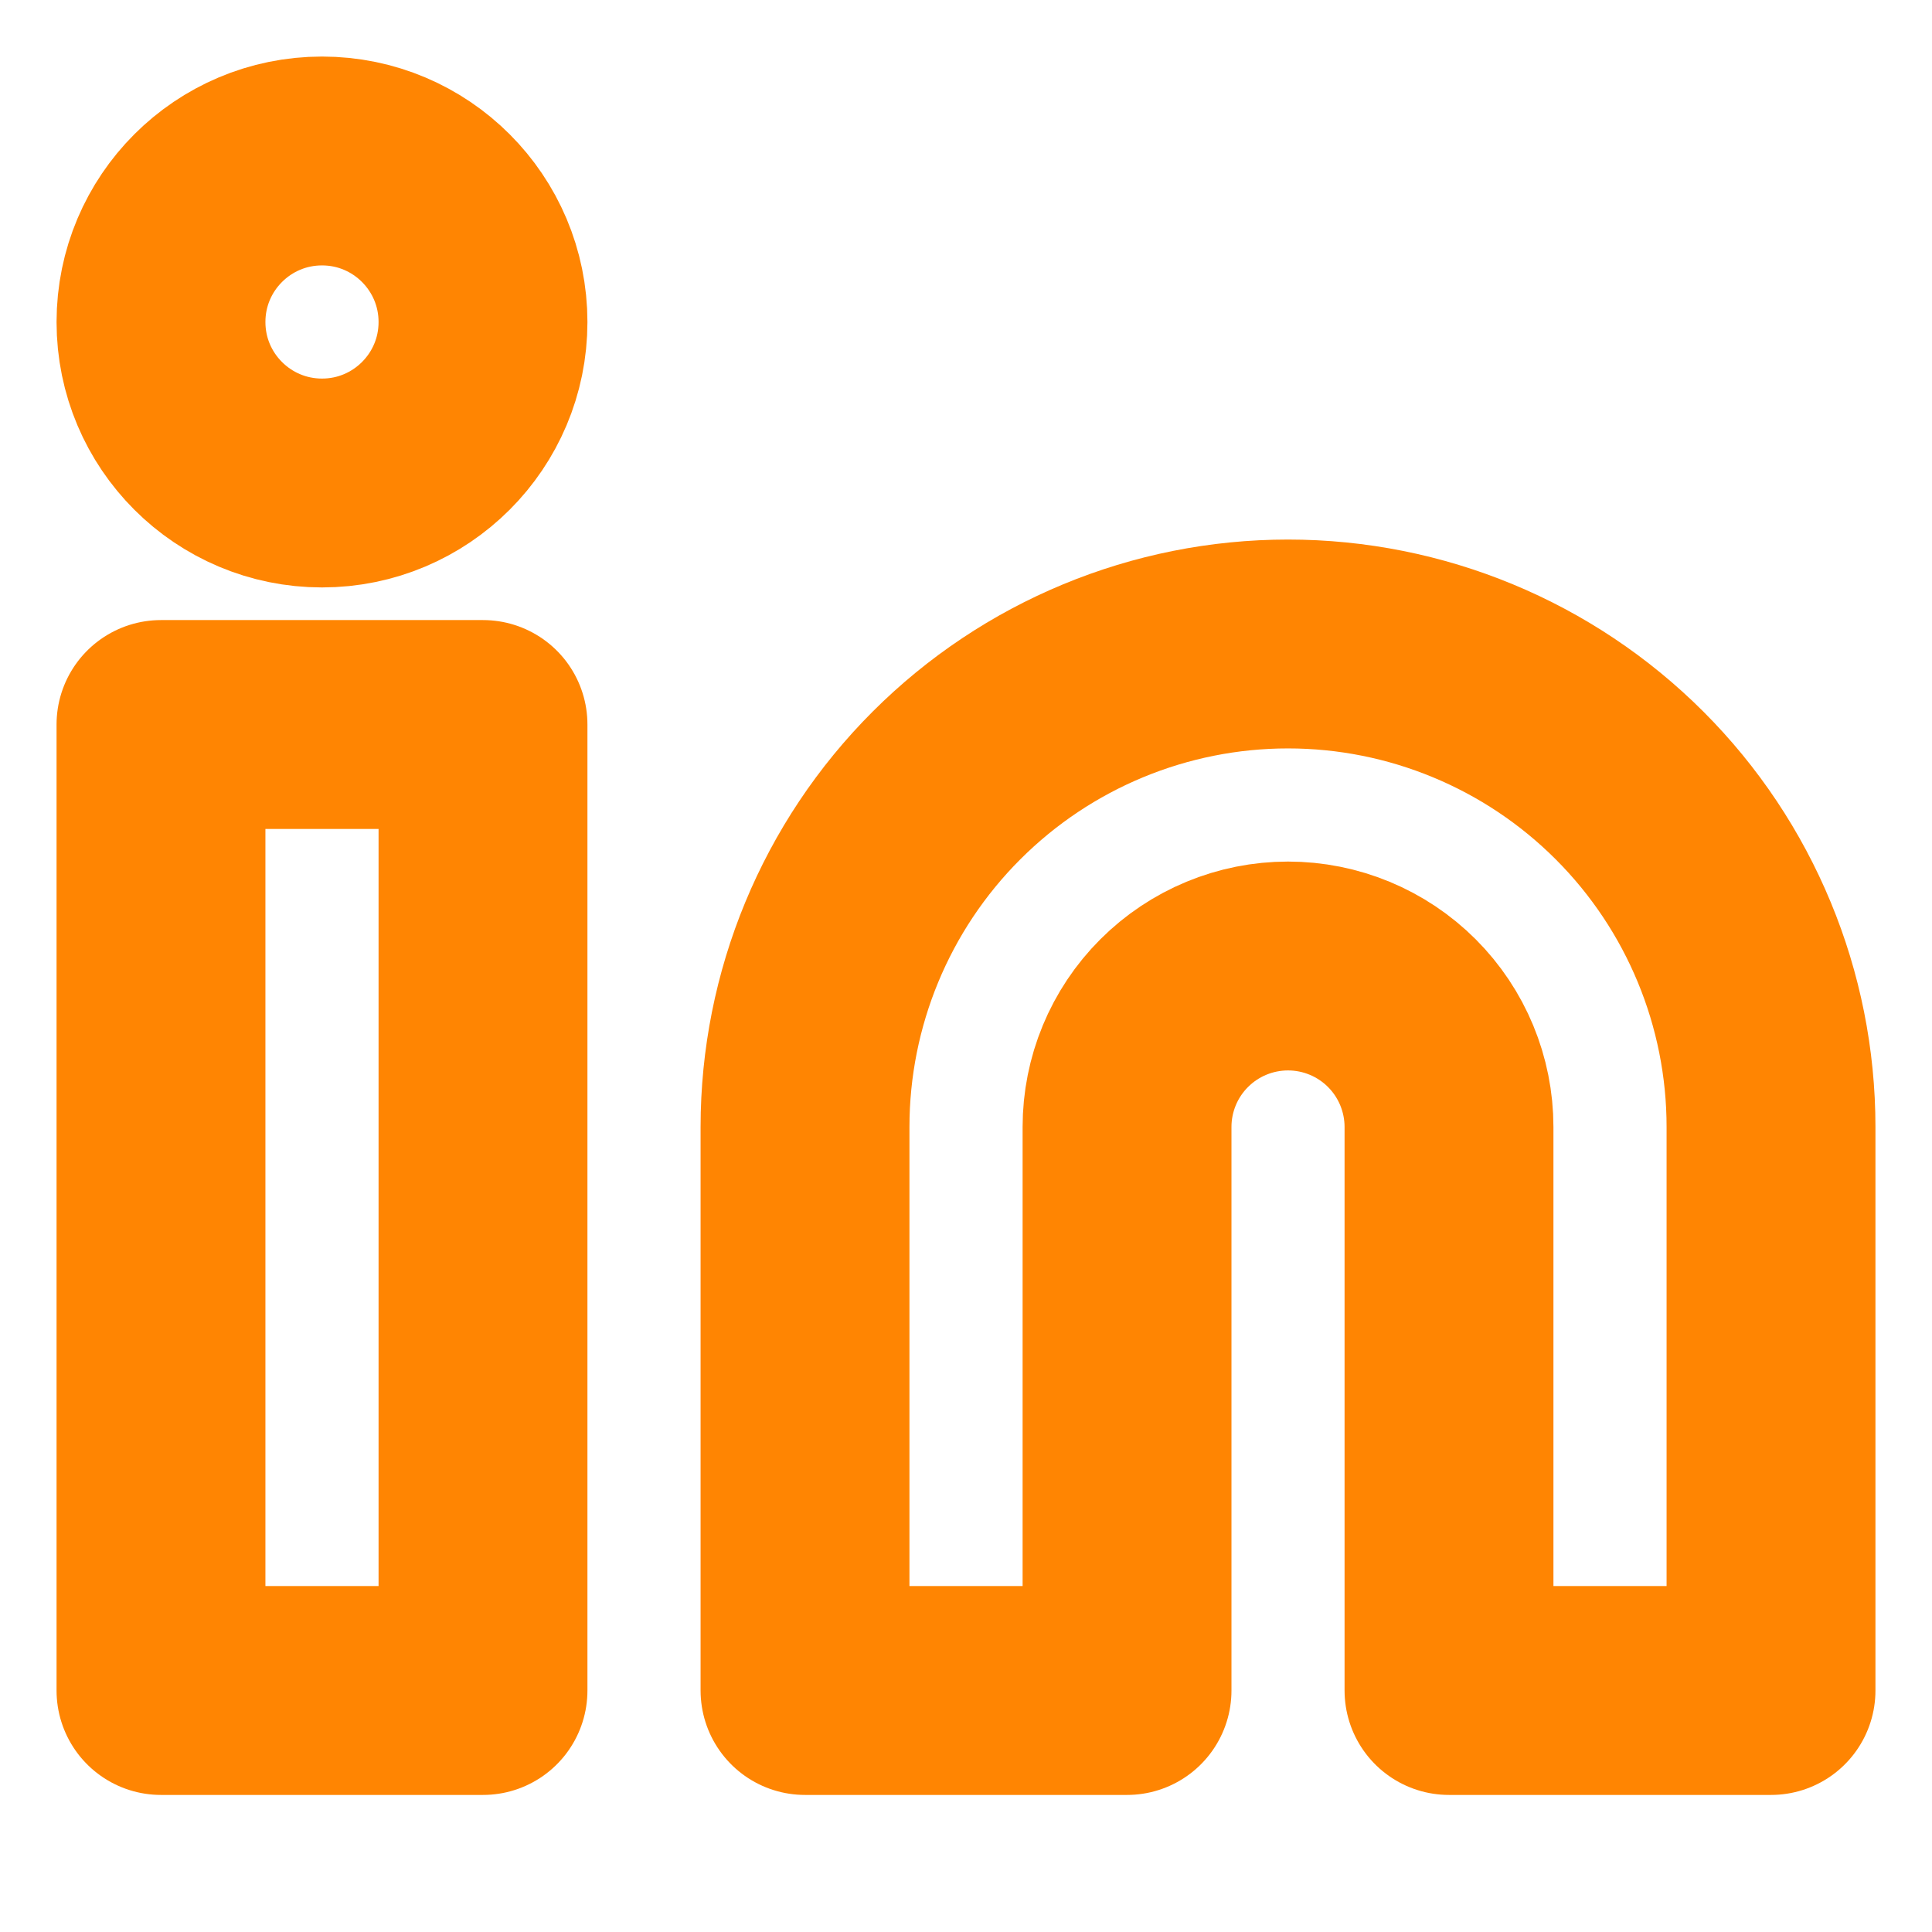 <svg width="37" height="37" viewBox="0 0 37 37" fill="none" xmlns="http://www.w3.org/2000/svg">
<path d="M24.667 12.333C27.12 12.333 29.473 13.308 31.208 15.043C32.942 16.777 33.917 19.13 33.917 21.583V32.375H27.75V21.583C27.75 20.766 27.425 19.981 26.847 19.403C26.269 18.825 25.485 18.5 24.667 18.5C23.849 18.5 23.065 18.825 22.487 19.403C21.908 19.981 21.584 20.766 21.584 21.583V32.375H15.417V21.583C15.417 19.13 16.391 16.777 18.126 15.043C19.861 13.308 22.214 12.333 24.667 12.333Z" stroke="#FF8502" stroke-width="4" stroke-linecap="round" stroke-linejoin="round"/>
<path d="M9.25 13.875H3.083V32.375H9.25V13.875Z" stroke="#FF8502" stroke-width="4" stroke-linecap="round" stroke-linejoin="round"/>
<path d="M6.167 9.25C7.87 9.25 9.25 7.87 9.25 6.167C9.25 4.464 7.87 3.083 6.167 3.083C4.464 3.083 3.083 4.464 3.083 6.167C3.083 7.87 4.464 9.25 6.167 9.25Z" stroke="#FF8502" stroke-width="4" stroke-linecap="round" stroke-linejoin="round"/>
</svg>
